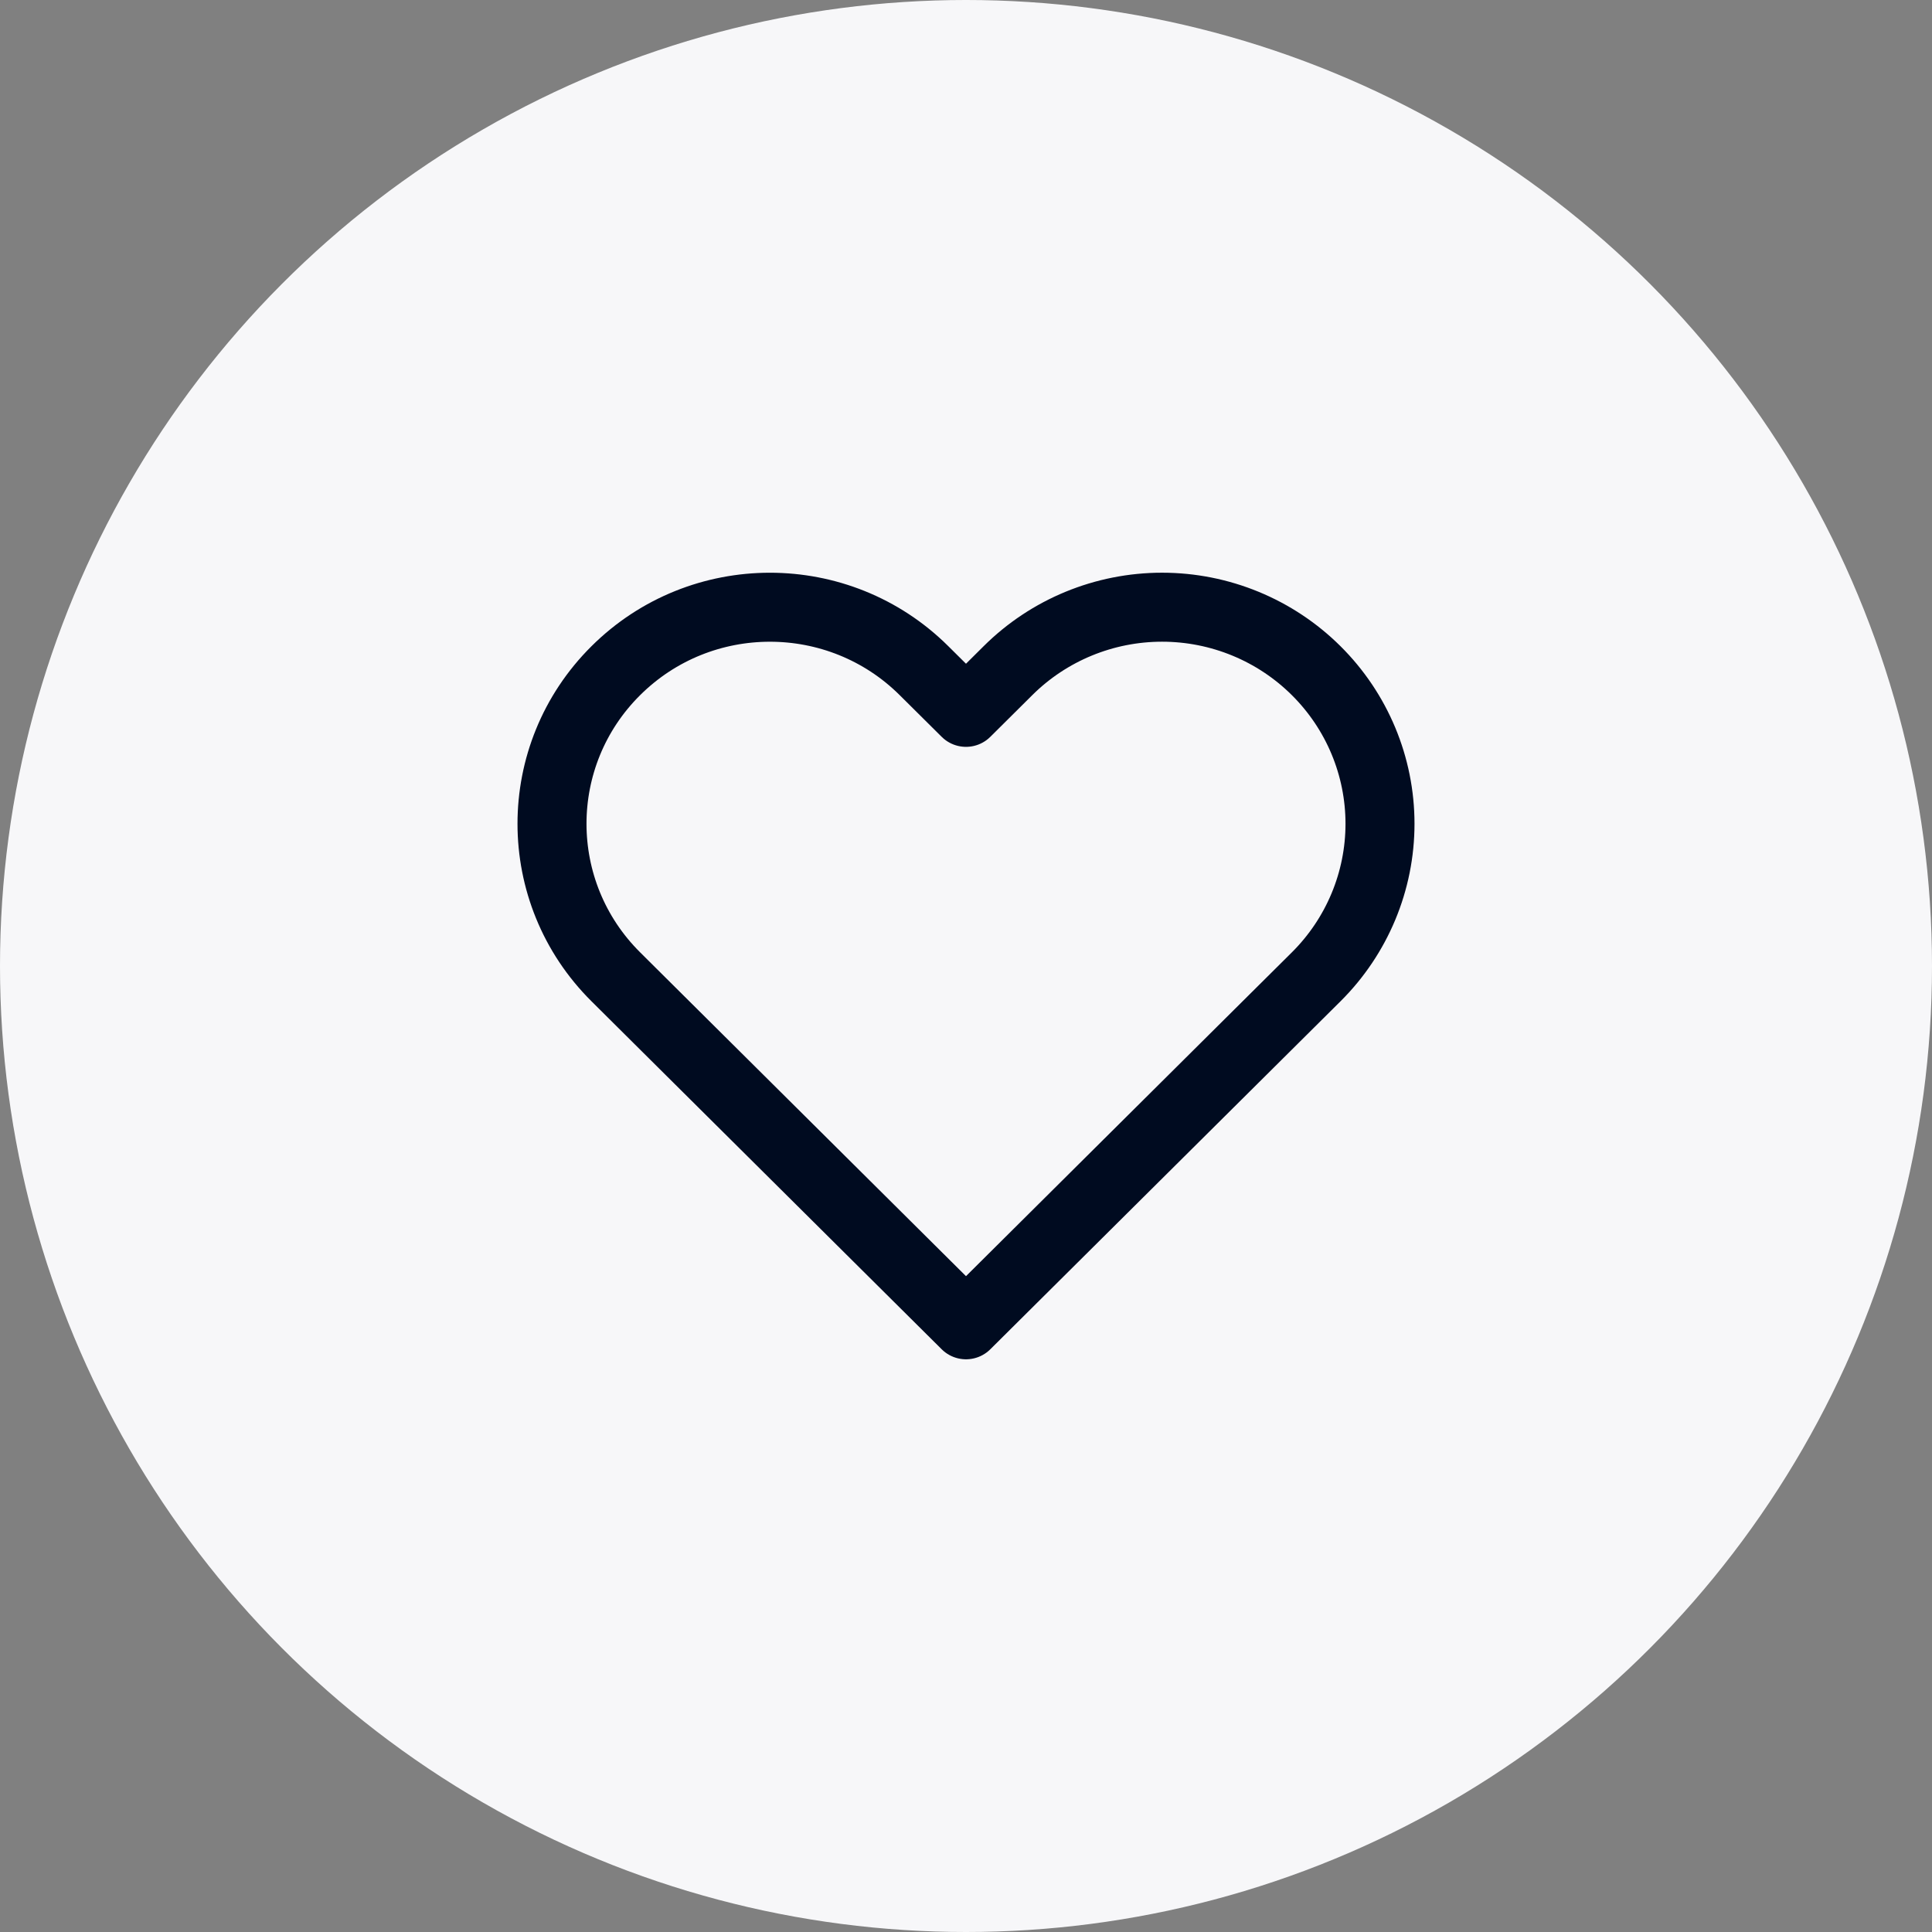 <?xml version="1.0" encoding="UTF-8"?>
<svg width="70px" height="70px" viewBox="0 0 70 70" version="1.1" xmlns="http://www.w3.org/2000/svg" xmlns:xlink="http://www.w3.org/1999/xlink">
    <rect x="0" y="0" width="70" height="70" fill="#808080" stroke="none"/>
    <title>FB5677F0-449F-43E9-B511-CF6BA882536F</title>
    <g id="Page-1" stroke="none" stroke-width="1" fill="none" fill-rule="evenodd">
        <g id="www_Homepage_v2_Industries" transform="translate(-603, -159)">
            <g id="Group-9" transform="translate(200, 99)">
                <g id="Group-8" transform="translate(68, 60)">
                    <g id="Group-10" transform="translate(335, 0)">
                        <circle id="Oval" fill="#F7F7F9" cx="35" cy="35" r="35"></circle>
                        <g id="heart" transform="translate(20, 22)" stroke="#000B20" stroke-linecap="round" stroke-linejoin="round" stroke-width="2.5">
                            <path d="M27.687,2.299 C26.206,0.827 24.198,6.3330572e-16 22.104,6.3330572e-16 C20.01,6.3330572e-16 18.001,0.827 16.521,2.299 L15,3.81 L13.478,2.299 C10.395,-0.765 5.396,-0.765 2.313,2.299 C-0.771,5.362 -0.771,10.33 2.313,13.393 L3.834,14.905 L15,26 L26.165,14.905 L27.687,13.393 C29.168,11.922 30,9.927 30,7.846 C30,5.765 29.168,3.77 27.687,2.299 Z" id="Path"></path>
                        </g>
                    </g>
                </g>
            </g>
        </g>
    </g>
</svg>